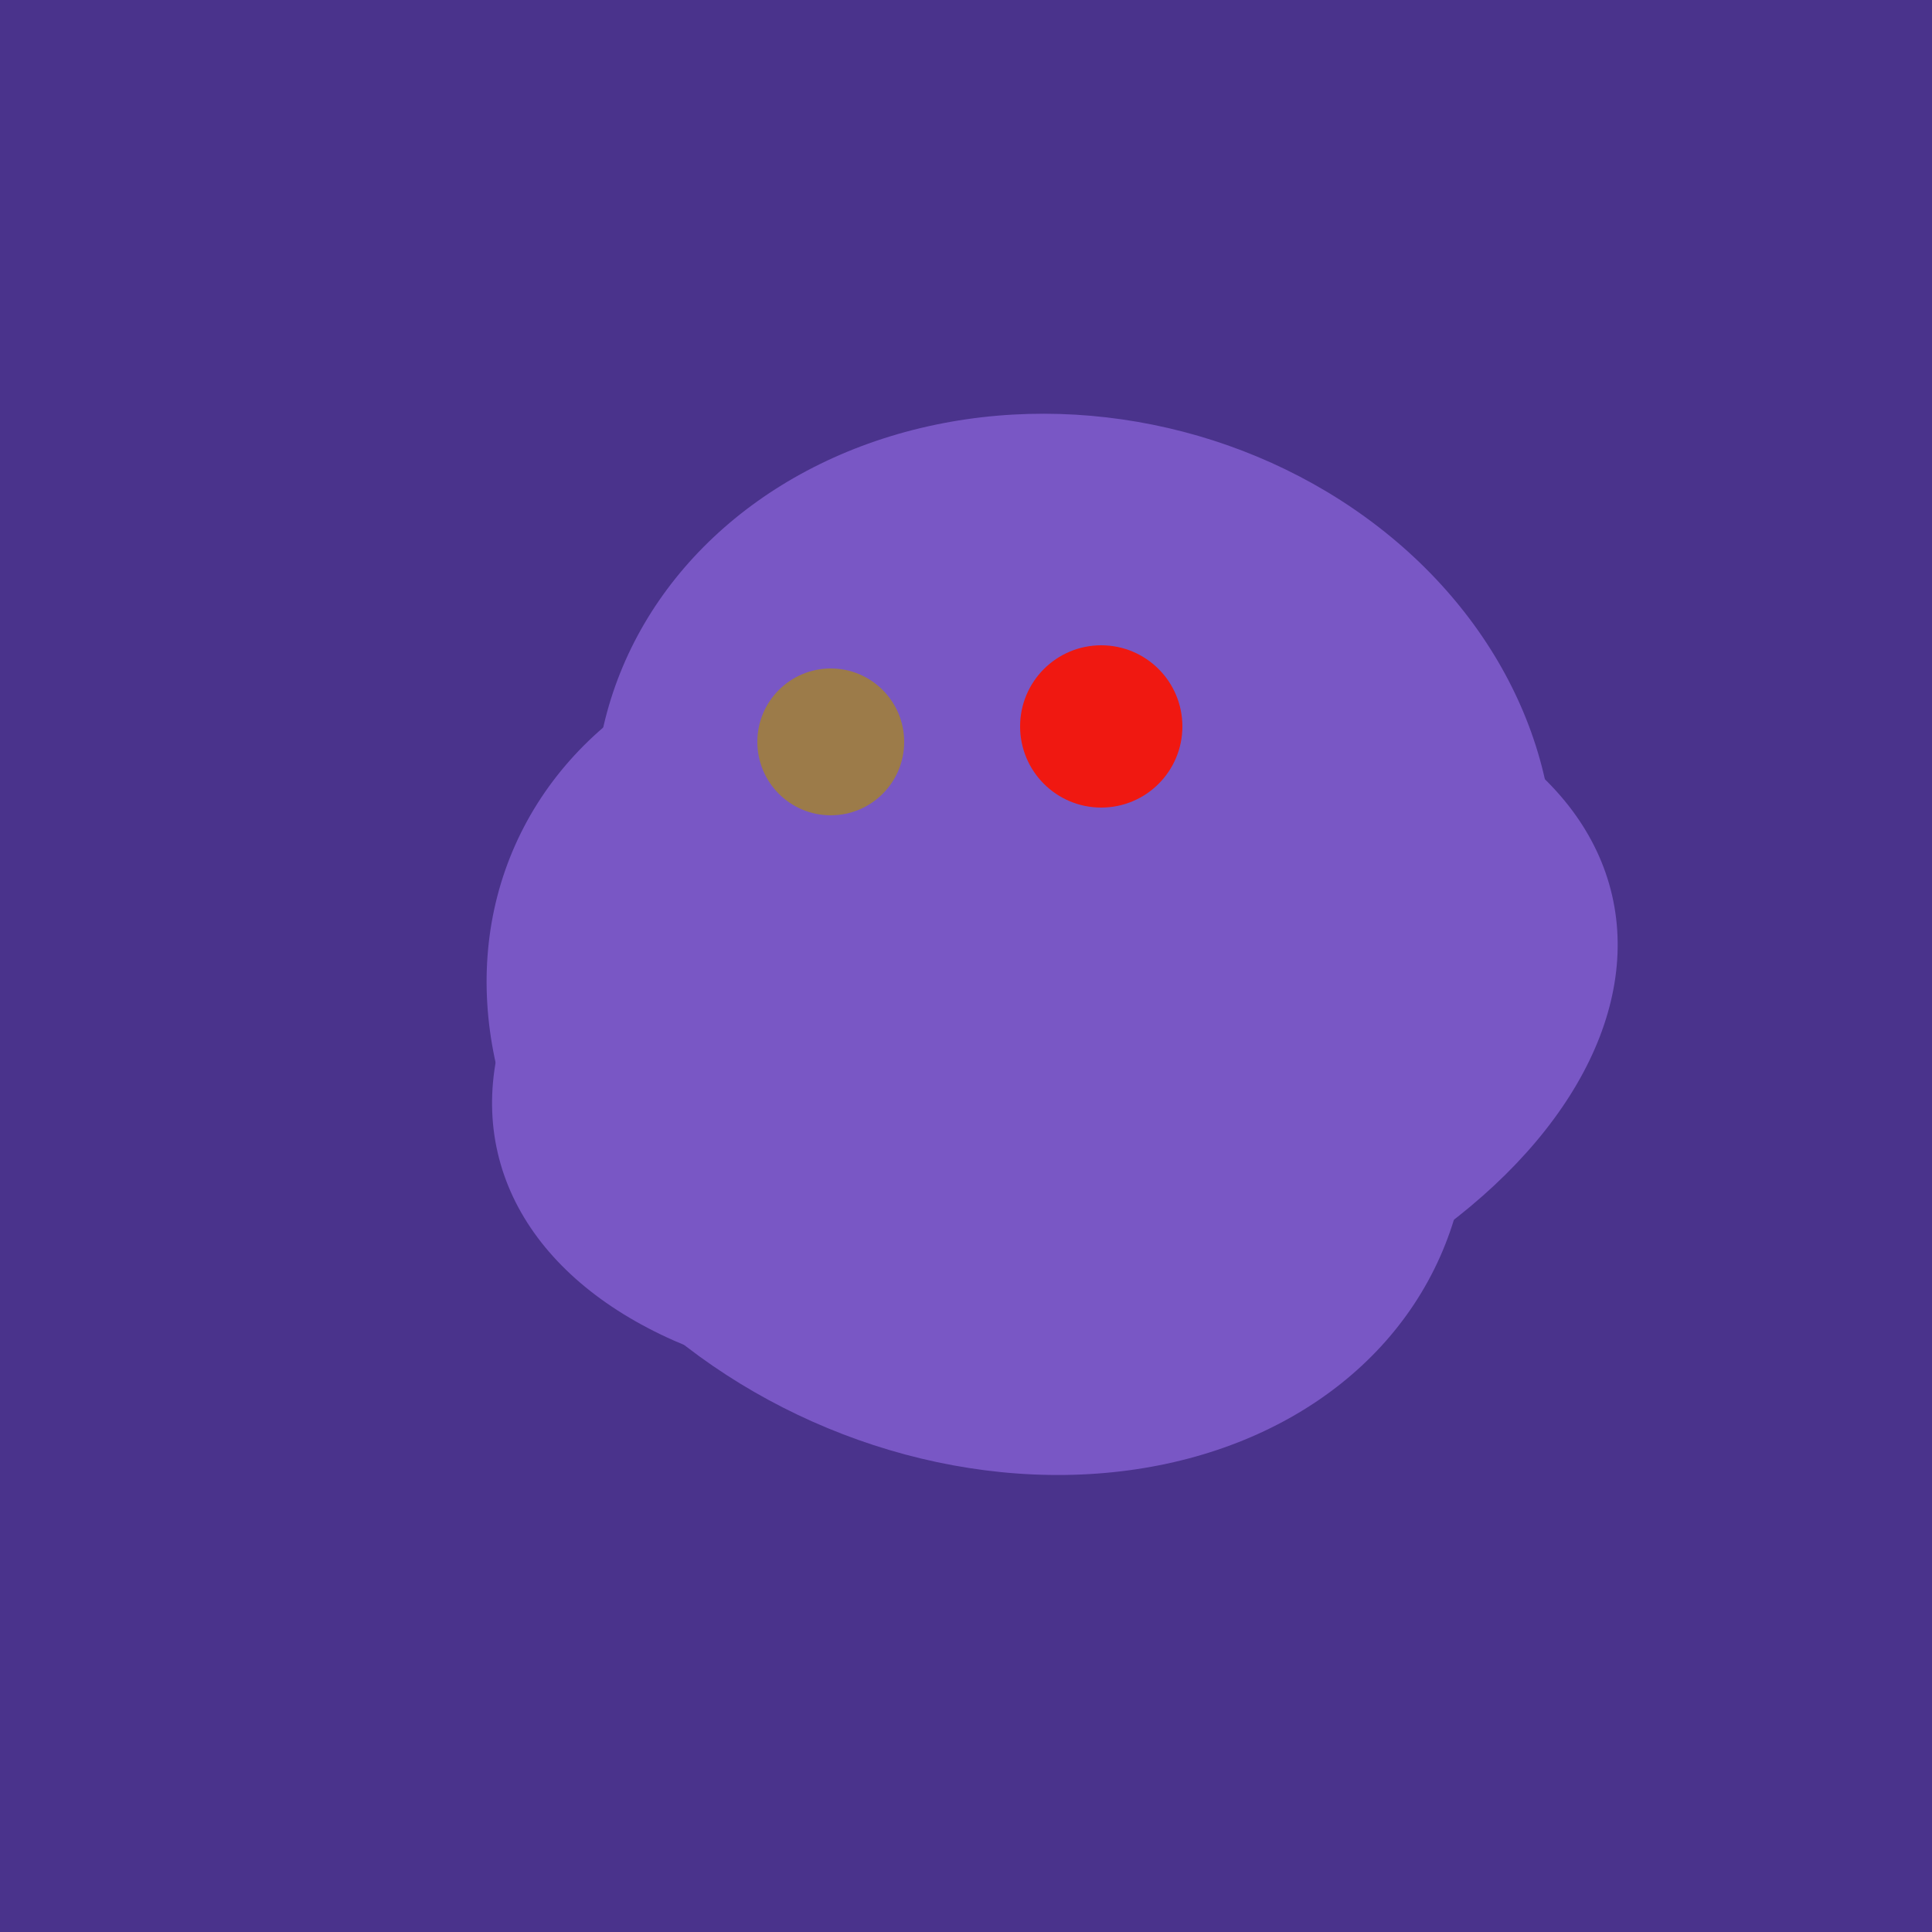 <svg width="500" height="500" xmlns="http://www.w3.org/2000/svg"><rect width="500" height="500" fill="#4a338c"/><ellipse cx="273" cy="265" rx="148" ry="91" transform="rotate(347, 273, 265)" fill="rgb(121,87,197)"/><ellipse cx="278" cy="216" rx="125" ry="108" transform="rotate(13, 278, 216)" fill="rgb(121,87,197)"/><ellipse cx="274" cy="244" rx="82" ry="120" transform="rotate(278, 274, 244)" fill="rgb(121,87,197)"/><ellipse cx="253" cy="272" rx="131" ry="105" transform="rotate(204, 253, 272)" fill="rgb(121,87,197)"/><circle cx="215" cy="192" r="19" fill="rgb(156,123,73)" /><circle cx="285" cy="188" r="21" fill="rgb(240,24,17)" /></svg>